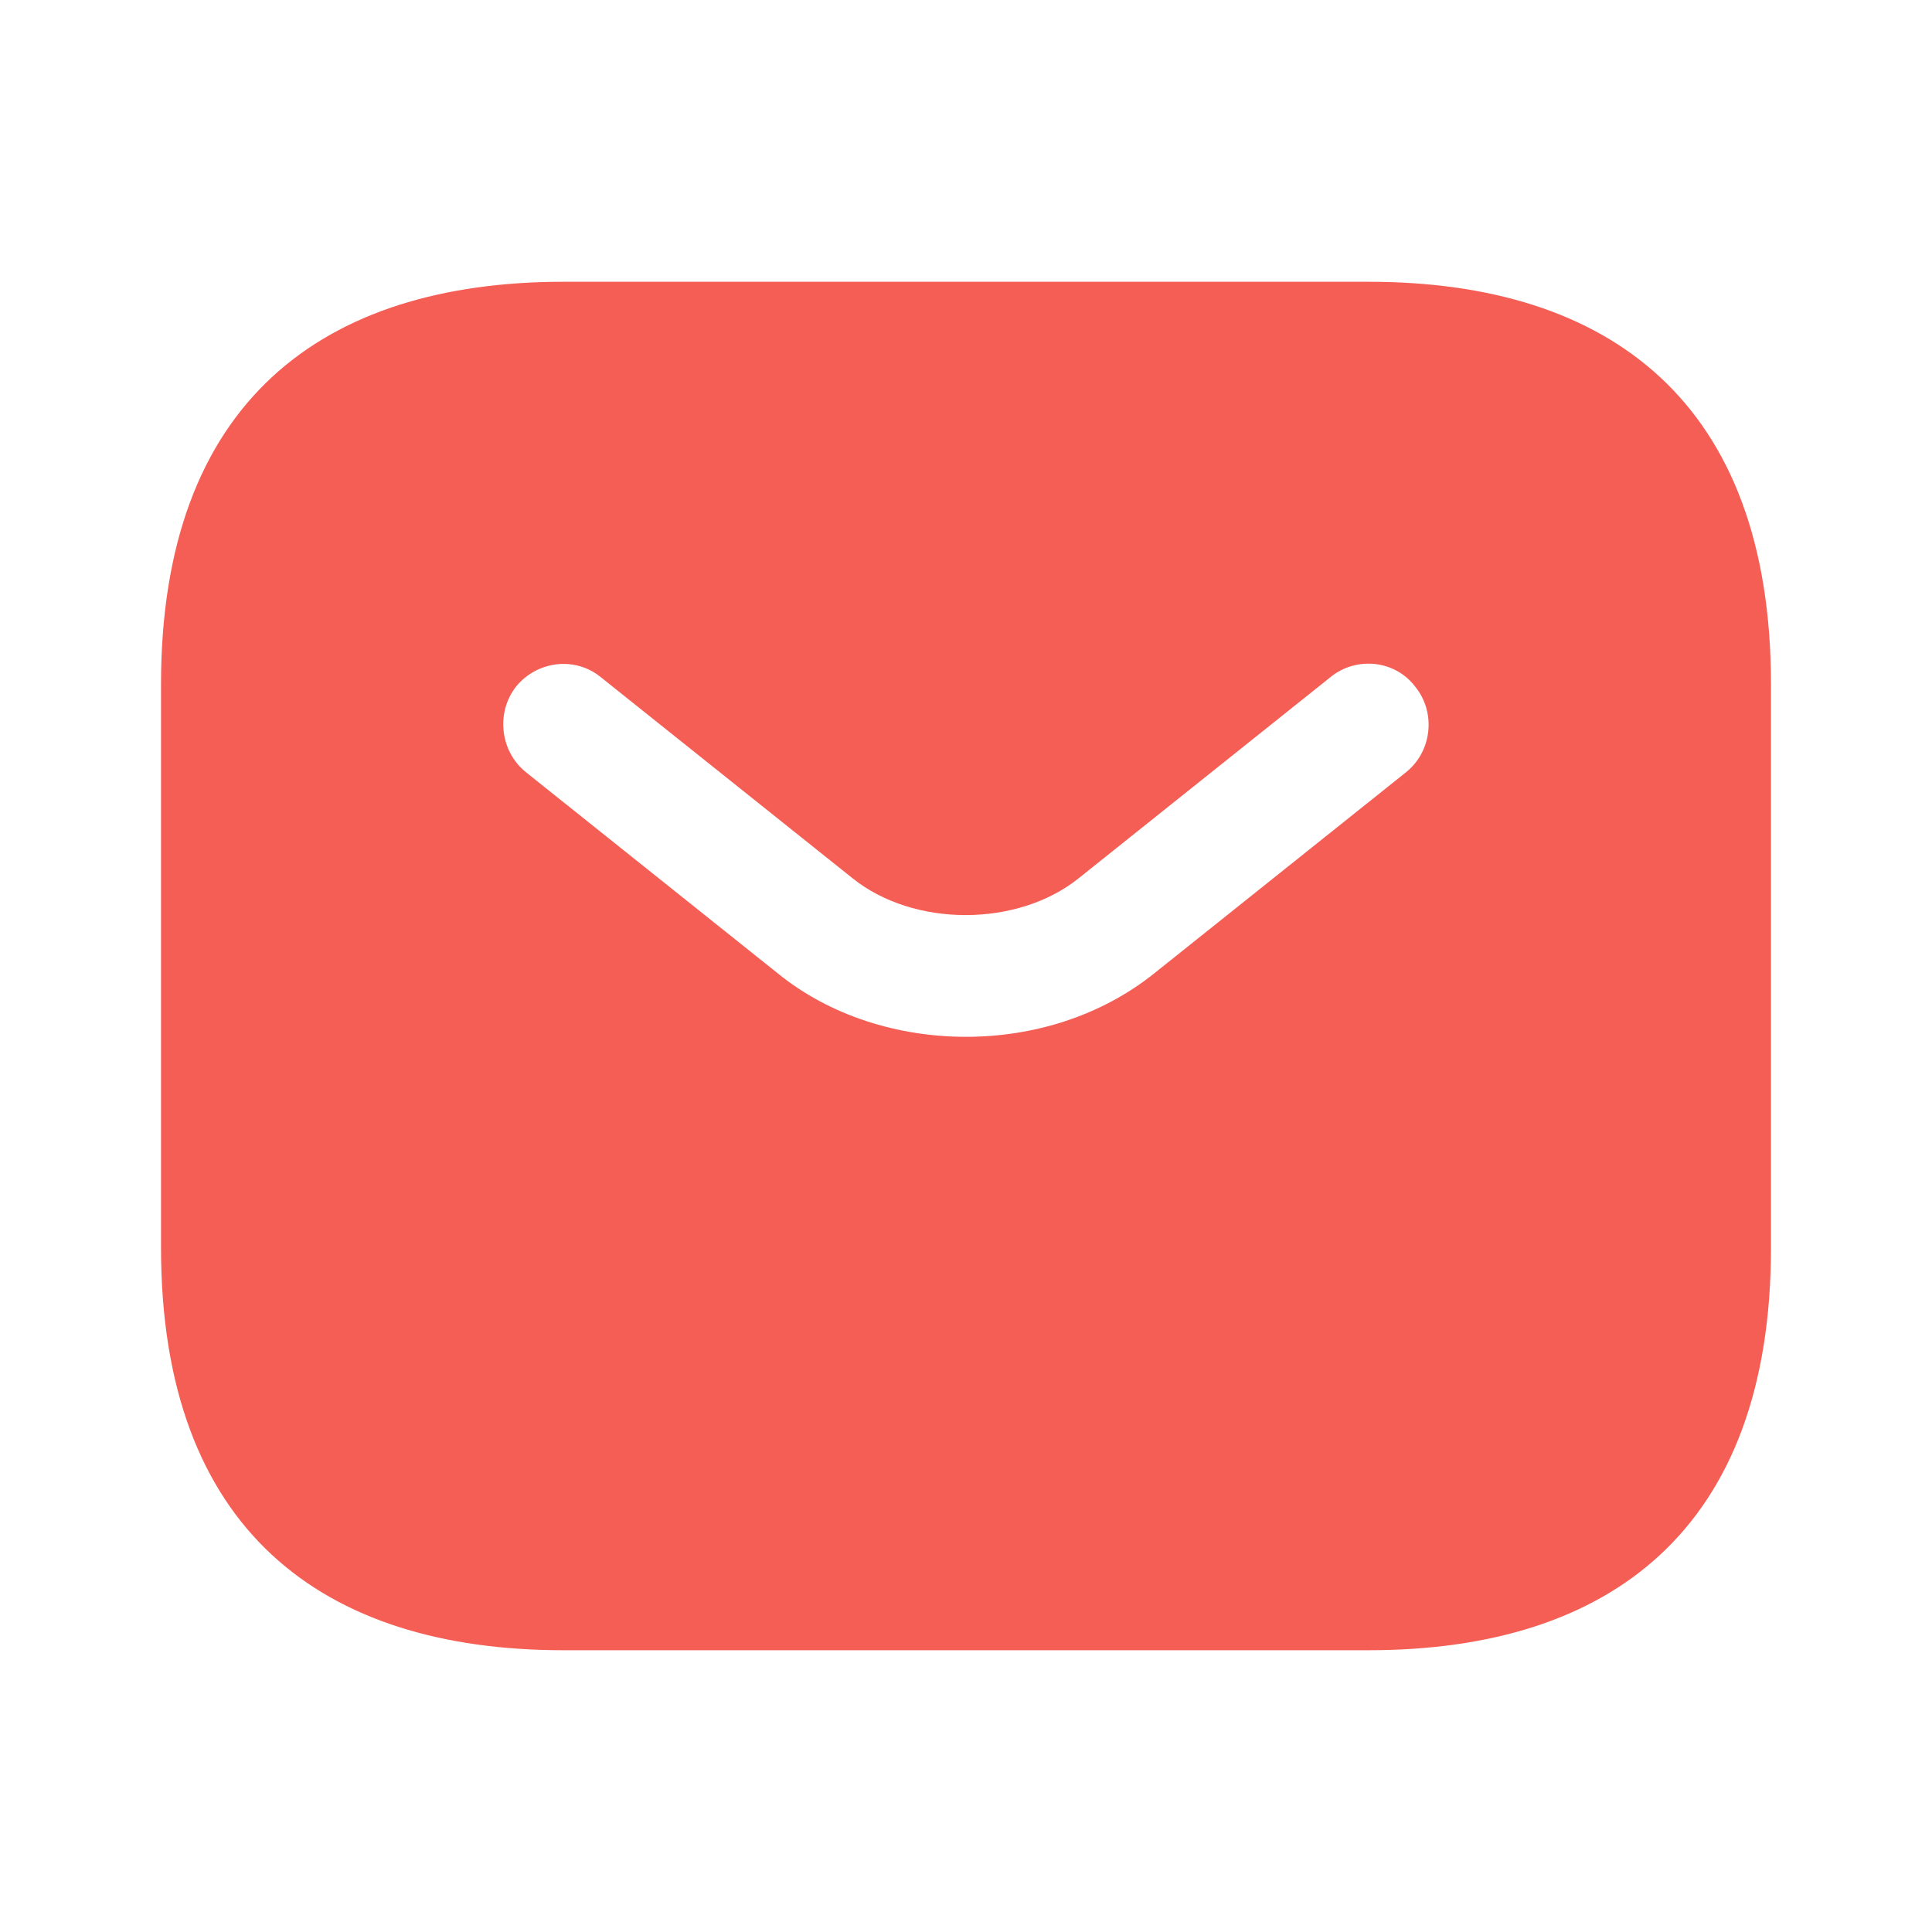 <svg width="32" height="32" viewBox="0 0 32 32" fill="none" xmlns="http://www.w3.org/2000/svg">
<path d="M22.667 4.667H9.333C5.333 4.667 2.667 6.667 2.667 11.333V20.666C2.667 25.333 5.333 27.333 9.333 27.333H22.667C26.667 27.333 29.333 25.333 29.333 20.666V11.333C29.333 6.667 26.667 4.667 22.667 4.667ZM23.293 12.787L19.12 16.12C18.24 16.826 17.12 17.173 16 17.173C14.88 17.173 13.747 16.826 12.88 16.12L8.707 12.787C8.28 12.44 8.213 11.8 8.547 11.373C8.893 10.947 9.52 10.867 9.947 11.213L14.12 14.546C15.133 15.36 16.853 15.36 17.867 14.546L22.04 11.213C22.467 10.867 23.107 10.933 23.44 11.373C23.787 11.8 23.72 12.44 23.293 12.787Z" fill="#F55E55"/>
</svg>
